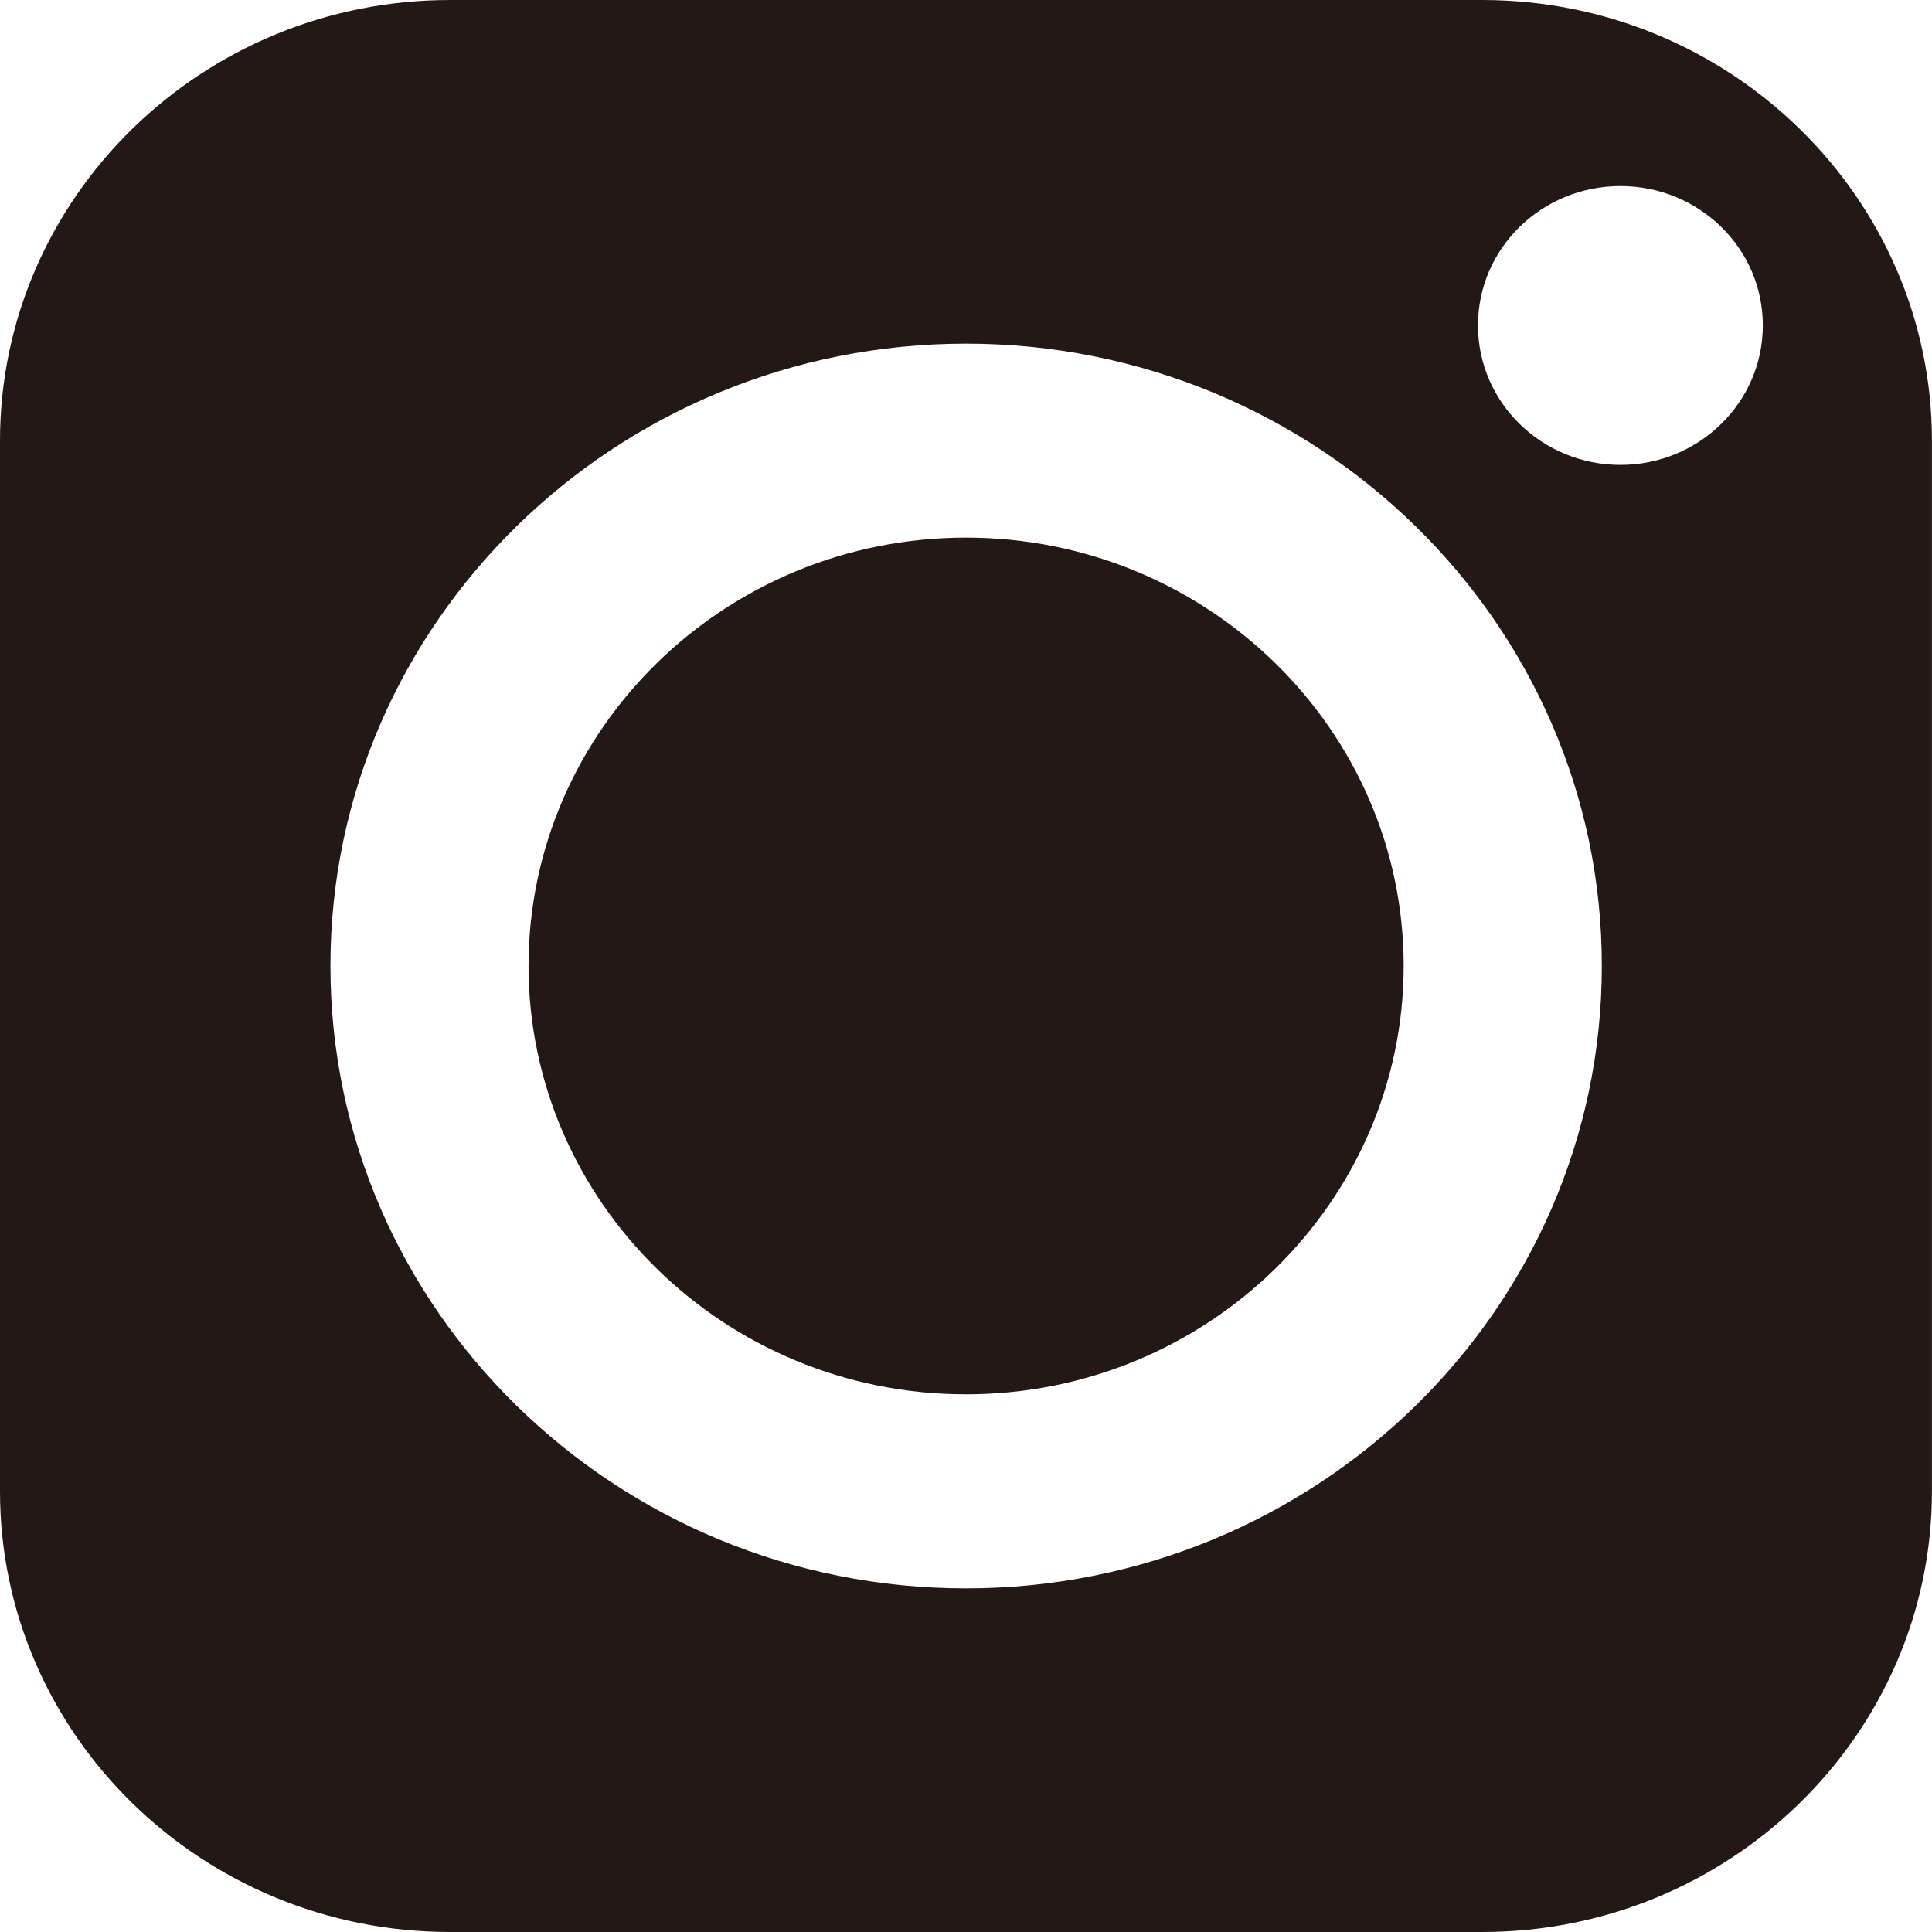 <svg fill="none" height="30" viewBox="0 0 30 30" width="30" xmlns="http://www.w3.org/2000/svg"><g fill="#231815" stroke="#231815"><path d="m6.988.5h16.027c3.583 0 6.484 2.855 6.484 6.342v16.316c-0 3.487-2.901 6.342-6.484 6.342h-16.027c-3.588-0-6.488-2.855-6.488-6.342v-16.316c0-3.487 2.9-6.342 6.488-6.342zm8.012 4.336c-5.709 0-10.369 4.548-10.369 10.162 0 5.618 4.66 10.166 10.369 10.166 5.712 0 10.373-4.548 10.373-10.166-0-5.614-4.661-10.162-10.373-10.162zm10.162-2.447c-1.489 0-2.712 1.181-2.712 2.664 0 1.479 1.222 2.666 2.712 2.666 1.489-0 2.711-1.187 2.711-2.666-0-1.483-1.222-2.664-2.711-2.664z"/><path d="m14.999 8.848c3.481 0 6.297 2.769 6.297 6.15-0 3.381-2.817 6.153-6.297 6.153-3.48-0-6.292-2.772-6.292-6.153 0-3.381 2.812-6.15 6.292-6.15z"/></g></svg>